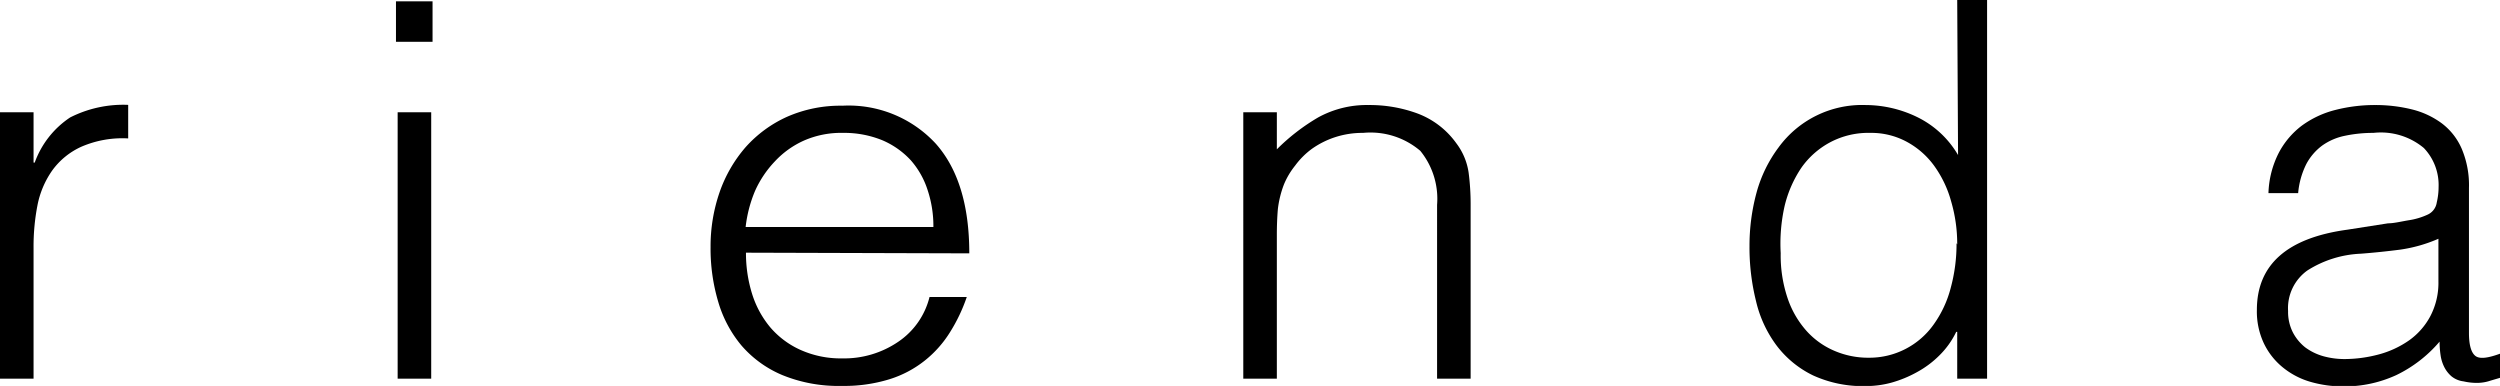 <svg xmlns="http://www.w3.org/2000/svg" viewBox="0 0 149 23"><g id="レイヤー_2" data-name="レイヤー 2"><g id="指示テキスト"><path d="M2,22.57H0V6.69H2v3h.07A5.44,5.44,0,0,1,4.18,7a7,7,0,0,1,3.46-.75v2a6.16,6.16,0,0,0-2.78.49,4.35,4.35,0,0,0-1.74,1.41,5.39,5.39,0,0,0-.89,2.1A12.92,12.92,0,0,0,2,14.79Z"/><path d="M23.6.08h2.18V2.49H23.6Zm.1,6.61h2V22.57h-2Z"/><path d="M44.46,15.06a8.14,8.14,0,0,0,.36,2.44,5.8,5.8,0,0,0,1.08,2,5.14,5.14,0,0,0,1.8,1.35,5.86,5.86,0,0,0,2.51.51,5.72,5.72,0,0,0,3.34-1A4.53,4.53,0,0,0,55.4,17.7h2.22a10,10,0,0,1-1,2.1,6.62,6.62,0,0,1-1.49,1.68,6.45,6.45,0,0,1-2.11,1.12,9.12,9.12,0,0,1-2.85.4,8.83,8.83,0,0,1-3.53-.64,6.56,6.56,0,0,1-2.45-1.77A7.19,7.19,0,0,1,42.81,18a11.09,11.09,0,0,1-.46-3.27,9.86,9.86,0,0,1,.54-3.28,8.19,8.19,0,0,1,1.55-2.68,7.36,7.36,0,0,1,2.47-1.81,7.9,7.9,0,0,1,3.3-.66,7.07,7.07,0,0,1,5.56,2.26q2,2.25,2,6.54Zm11.17-1.53a6.79,6.79,0,0,0-.34-2.19,5,5,0,0,0-1-1.78,4.93,4.93,0,0,0-1.7-1.2,6,6,0,0,0-2.35-.44,5.51,5.51,0,0,0-2.33.46,5.35,5.35,0,0,0-1.72,1.23A6.25,6.25,0,0,0,45,11.38a7.74,7.74,0,0,0-.56,2.15Z"/><path d="M76.1,22.57h-2V6.69h2V8.9A12.14,12.14,0,0,1,78.56,7a6,6,0,0,1,3-.74,8.25,8.25,0,0,1,2.94.51,5,5,0,0,1,2.29,1.76,3.79,3.79,0,0,1,.74,1.76,14.53,14.53,0,0,1,.12,1.89V22.57h-2V12.21a4.53,4.53,0,0,0-1-3.22,4.58,4.58,0,0,0-3.41-1.07,5.28,5.28,0,0,0-1.68.26,5.18,5.18,0,0,0-1.37.69,4.64,4.64,0,0,0-1,1A4.59,4.59,0,0,0,76.52,11a6.05,6.05,0,0,0-.36,1.47q-.06.71-.06,1.53Z"/><path d="M116.65,0h1.78V22.57h-1.78V19.78h-.06a5,5,0,0,1-1,1.4,5.81,5.81,0,0,1-1.34,1,7,7,0,0,1-1.5.62,5.8,5.8,0,0,1-1.52.21,7.13,7.13,0,0,1-3.18-.64,6,6,0,0,1-2.16-1.77,7.12,7.12,0,0,1-1.23-2.65,13.22,13.22,0,0,1-.39-3.28,12.09,12.09,0,0,1,.42-3.19A8,8,0,0,1,106,8.79a6.16,6.16,0,0,1,5.19-2.53,7.08,7.08,0,0,1,3.14.75,5.72,5.72,0,0,1,2.37,2.23Zm0,14.57a9,9,0,0,0-.36-2.56,6.59,6.59,0,0,0-1-2.11,4.88,4.88,0,0,0-1.63-1.44,4.44,4.44,0,0,0-2.19-.54,4.85,4.85,0,0,0-2.41.57A4.92,4.92,0,0,0,107.36,10a7,7,0,0,0-1,2.29,10.17,10.17,0,0,0-.23,2.8,7.94,7.94,0,0,0,.4,2.65,5.62,5.62,0,0,0,1.11,1.95,4.71,4.71,0,0,0,1.67,1.21,5.09,5.09,0,0,0,2.08.42,4.69,4.69,0,0,0,3.87-2,6.55,6.55,0,0,0,1-2.15,10,10,0,0,0,.35-2.68"/><path d="M142.33,13.31c.34,0,.74-.1,1.21-.18a4.15,4.15,0,0,0,1.15-.34.94.94,0,0,0,.54-.72,4,4,0,0,0,.11-.93,3.19,3.19,0,0,0-.88-2.32,4,4,0,0,0-3-.9,8.06,8.06,0,0,0-1.69.17,3.55,3.55,0,0,0-1.36.58,3.3,3.3,0,0,0-.95,1.1,4.78,4.78,0,0,0-.49,1.74H135.2a5.63,5.63,0,0,1,.62-2.41,4.86,4.86,0,0,1,1.38-1.62,5.78,5.78,0,0,1,2-.93,9.48,9.48,0,0,1,2.36-.29,9.06,9.06,0,0,1,2.19.26,5,5,0,0,1,1.78.83,3.77,3.77,0,0,1,1.19,1.52,5.57,5.57,0,0,1,.43,2.33v8.64c0,.72.13,1.17.38,1.37s.74.14,1.5-.14v1.44l-.61.18a2.47,2.47,0,0,1-.79.13,3.5,3.5,0,0,1-.8-.09,1.4,1.4,0,0,1-.72-.3,1.81,1.81,0,0,1-.43-.55,2.29,2.29,0,0,1-.22-.7,5.36,5.36,0,0,1-.06-.82,7.87,7.87,0,0,1-2.59,2,7.39,7.39,0,0,1-3.15.67,7,7,0,0,1-1.95-.27,4.64,4.64,0,0,1-1.65-.86,4.15,4.15,0,0,1-1.13-1.43,4.45,4.45,0,0,1-.42-2c0-2.69,1.8-4.29,5.39-4.78Zm3,.92a8.74,8.74,0,0,1-2.29.65c-.78.1-1.55.18-2.32.24a6.42,6.42,0,0,0-3.2,1,2.76,2.76,0,0,0-1.15,2.42,2.69,2.69,0,0,0,.29,1.28,2.78,2.78,0,0,0,.74.89,3.33,3.33,0,0,0,1.07.52,4.75,4.75,0,0,0,1.24.17,8,8,0,0,0,2.08-.28,5.73,5.73,0,0,0,1.8-.84,4.16,4.16,0,0,0,1.26-1.44,4.28,4.28,0,0,0,.48-2.07Z"/></g></g></svg>